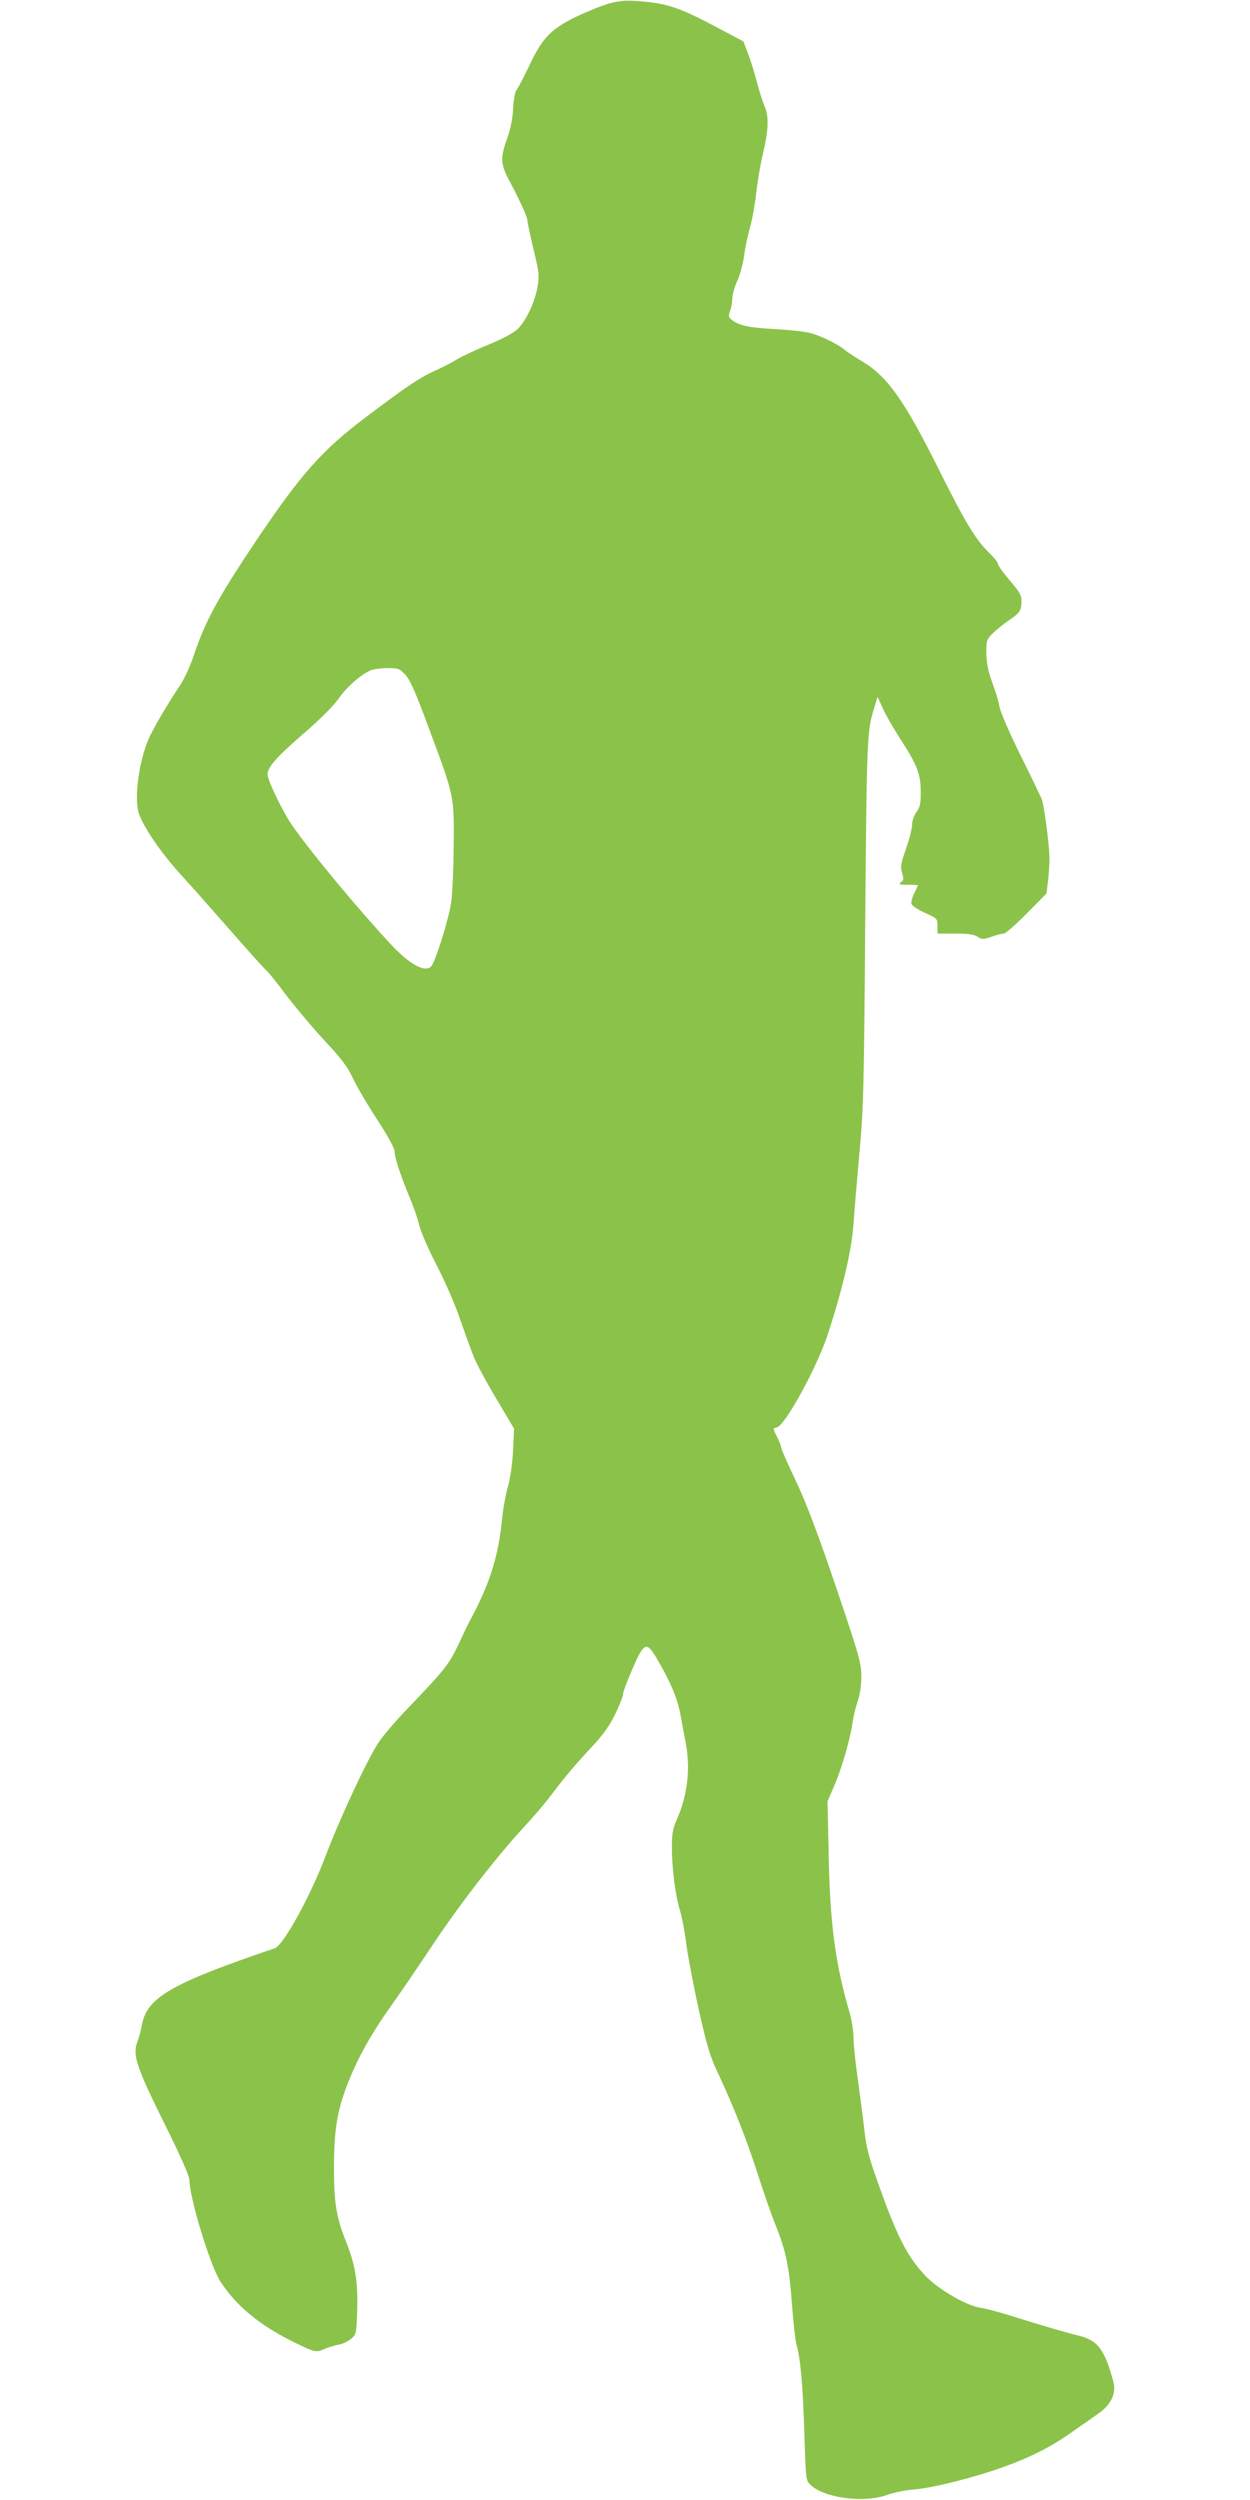 <?xml version="1.0" standalone="no"?>
<!DOCTYPE svg PUBLIC "-//W3C//DTD SVG 20010904//EN"
 "http://www.w3.org/TR/2001/REC-SVG-20010904/DTD/svg10.dtd">
<svg version="1.0" xmlns="http://www.w3.org/2000/svg"
 width="640pt" height="1280pt" viewBox="0 0 640 1280"
 preserveAspectRatio="xMidYMid meet">
<g transform="translate(0,1280) scale(0.1,-0.1)"
fill="#8bc34a" stroke="none">
<path d="M3115 12781 c-38 -11 -116 -43 -172 -70 -126 -63 -168 -108 -235
-251 -28 -58 -56 -112 -63 -120 -8 -9 -15 -48 -18 -95 -2 -53 -13 -105 -30
-153 -36 -98 -34 -133 8 -212 52 -97 95 -190 95 -207 0 -9 14 -75 31 -147 29
-119 31 -137 21 -195 -13 -78 -59 -175 -104 -218 -20 -18 -77 -49 -143 -76
-60 -24 -134 -59 -164 -76 -29 -18 -82 -45 -116 -60 -77 -35 -144 -80 -352
-237 -225 -170 -331 -290 -560 -630 -198 -296 -262 -413 -322 -593 -16 -49
-47 -116 -68 -148 -63 -94 -141 -226 -163 -279 -48 -111 -73 -296 -51 -372 21
-72 117 -212 223 -327 41 -44 150 -168 244 -275 94 -107 179 -202 189 -210 10
-8 55 -64 100 -125 46 -60 133 -164 194 -230 87 -93 120 -136 146 -192 18 -40
74 -135 124 -212 53 -81 91 -150 91 -164 0 -32 28 -118 75 -232 21 -49 44
-116 52 -150 8 -33 46 -120 84 -194 39 -74 93 -195 119 -270 75 -211 75 -213
114 -286 20 -39 66 -119 103 -180 l65 -110 -5 -110 c-3 -66 -14 -140 -26 -185
-12 -41 -26 -119 -31 -172 -19 -191 -64 -332 -168 -523 -6 -11 -31 -64 -56
-117 -48 -101 -67 -125 -266 -333 -58 -60 -122 -136 -142 -167 -57 -85 -196
-384 -268 -573 -79 -211 -219 -465 -263 -480 -538 -183 -658 -253 -682 -400
-4 -22 -13 -58 -22 -80 -25 -67 -4 -130 139 -418 83 -167 128 -269 128 -290 0
-89 106 -436 157 -516 82 -128 204 -228 382 -315 105 -51 110 -52 154 -32 18
8 49 17 69 21 21 3 50 17 65 30 27 23 28 26 32 147 4 151 -10 233 -60 358 -46
115 -59 192 -59 365 0 194 15 291 64 421 53 139 122 265 232 419 47 66 145
210 218 320 139 208 327 449 463 595 43 47 101 114 128 150 72 96 130 165 217
258 56 60 89 106 118 166 22 45 40 91 40 102 0 11 22 69 48 129 60 138 72 143
125 53 70 -119 105 -203 120 -283 8 -44 21 -111 28 -150 25 -133 9 -267 -46
-392 -20 -44 -25 -72 -25 -137 0 -111 17 -244 39 -319 11 -34 27 -116 35 -182
9 -66 38 -219 65 -340 42 -187 57 -236 100 -326 75 -160 145 -336 202 -514 28
-88 68 -203 89 -255 55 -138 70 -212 85 -409 7 -97 18 -190 23 -206 20 -65 33
-211 40 -448 8 -246 8 -247 32 -270 73 -68 276 -94 395 -50 33 12 94 24 136
27 92 7 303 60 454 114 142 51 249 105 355 181 47 33 107 75 133 93 65 45 93
103 78 161 -43 165 -81 215 -176 238 -55 13 -194 53 -355 104 -58 18 -125 36
-150 39 -73 11 -220 97 -284 166 -93 101 -143 198 -241 475 -47 131 -60 181
-70 275 -7 63 -23 181 -34 262 -12 82 -21 174 -21 205 0 32 -9 90 -20 128 -73
250 -100 453 -107 801 l-6 281 36 84 c38 88 81 238 93 324 4 28 15 74 25 104
12 34 19 82 19 128 0 69 -10 103 -129 456 -95 279 -150 425 -205 542 -42 88
-76 165 -76 173 0 7 -9 30 -20 52 -24 48 -24 47 -2 52 44 12 206 310 261 478
79 244 122 432 131 565 5 72 19 238 31 370 20 217 23 330 29 1180 8 950 9 972
47 1094 l16 53 28 -61 c15 -34 54 -100 85 -149 88 -135 108 -184 108 -272 1
-62 -3 -80 -21 -107 -13 -17 -23 -46 -23 -65 0 -19 -14 -74 -31 -123 -27 -77
-30 -94 -20 -124 9 -31 8 -38 -6 -48 -14 -11 -9 -13 35 -13 29 0 52 -1 52 -3
0 -1 -9 -20 -19 -40 -10 -21 -17 -45 -14 -55 2 -9 33 -30 69 -46 63 -28 64
-30 64 -67 l0 -39 90 0 c66 0 97 -4 115 -16 23 -15 28 -15 72 0 25 9 54 16 62
16 9 0 62 46 118 103 l101 102 8 65 c4 36 8 92 7 125 -1 61 -26 253 -38 290
-4 11 -51 110 -106 220 -55 110 -104 223 -110 250 -6 28 -15 64 -21 80 -6 17
-19 54 -29 84 -11 32 -19 81 -19 121 0 63 2 67 38 102 20 19 58 49 83 66 51
34 59 47 59 97 0 27 -12 48 -60 103 -33 39 -60 76 -60 84 0 8 -21 34 -46 58
-70 69 -121 153 -262 436 -173 346 -260 468 -388 544 -33 19 -72 45 -88 58
-43 35 -134 78 -191 90 -27 6 -101 13 -164 17 -128 6 -185 18 -220 44 -22 17
-23 21 -12 51 6 18 11 48 11 65 0 18 11 57 25 87 14 30 29 88 35 129 5 41 19
106 30 144 11 39 25 115 31 170 6 55 21 146 34 202 30 126 33 195 10 248 -10
22 -28 81 -41 130 -13 50 -34 115 -46 146 l-22 57 -130 69 c-201 107 -263 128
-421 138 -51 4 -89 0 -140 -14z m-1040 -3435 c24 -26 53 -90 122 -278 129
-345 128 -342 126 -593 -1 -115 -6 -248 -13 -294 -11 -82 -79 -300 -101 -327
-30 -36 -108 5 -204 107 -153 163 -400 458 -507 610 -47 66 -128 233 -128 264
0 37 47 90 181 206 85 73 156 144 184 184 44 62 116 124 166 144 13 5 50 10
83 10 54 1 61 -2 91 -33z"/>
</g>
</svg>
